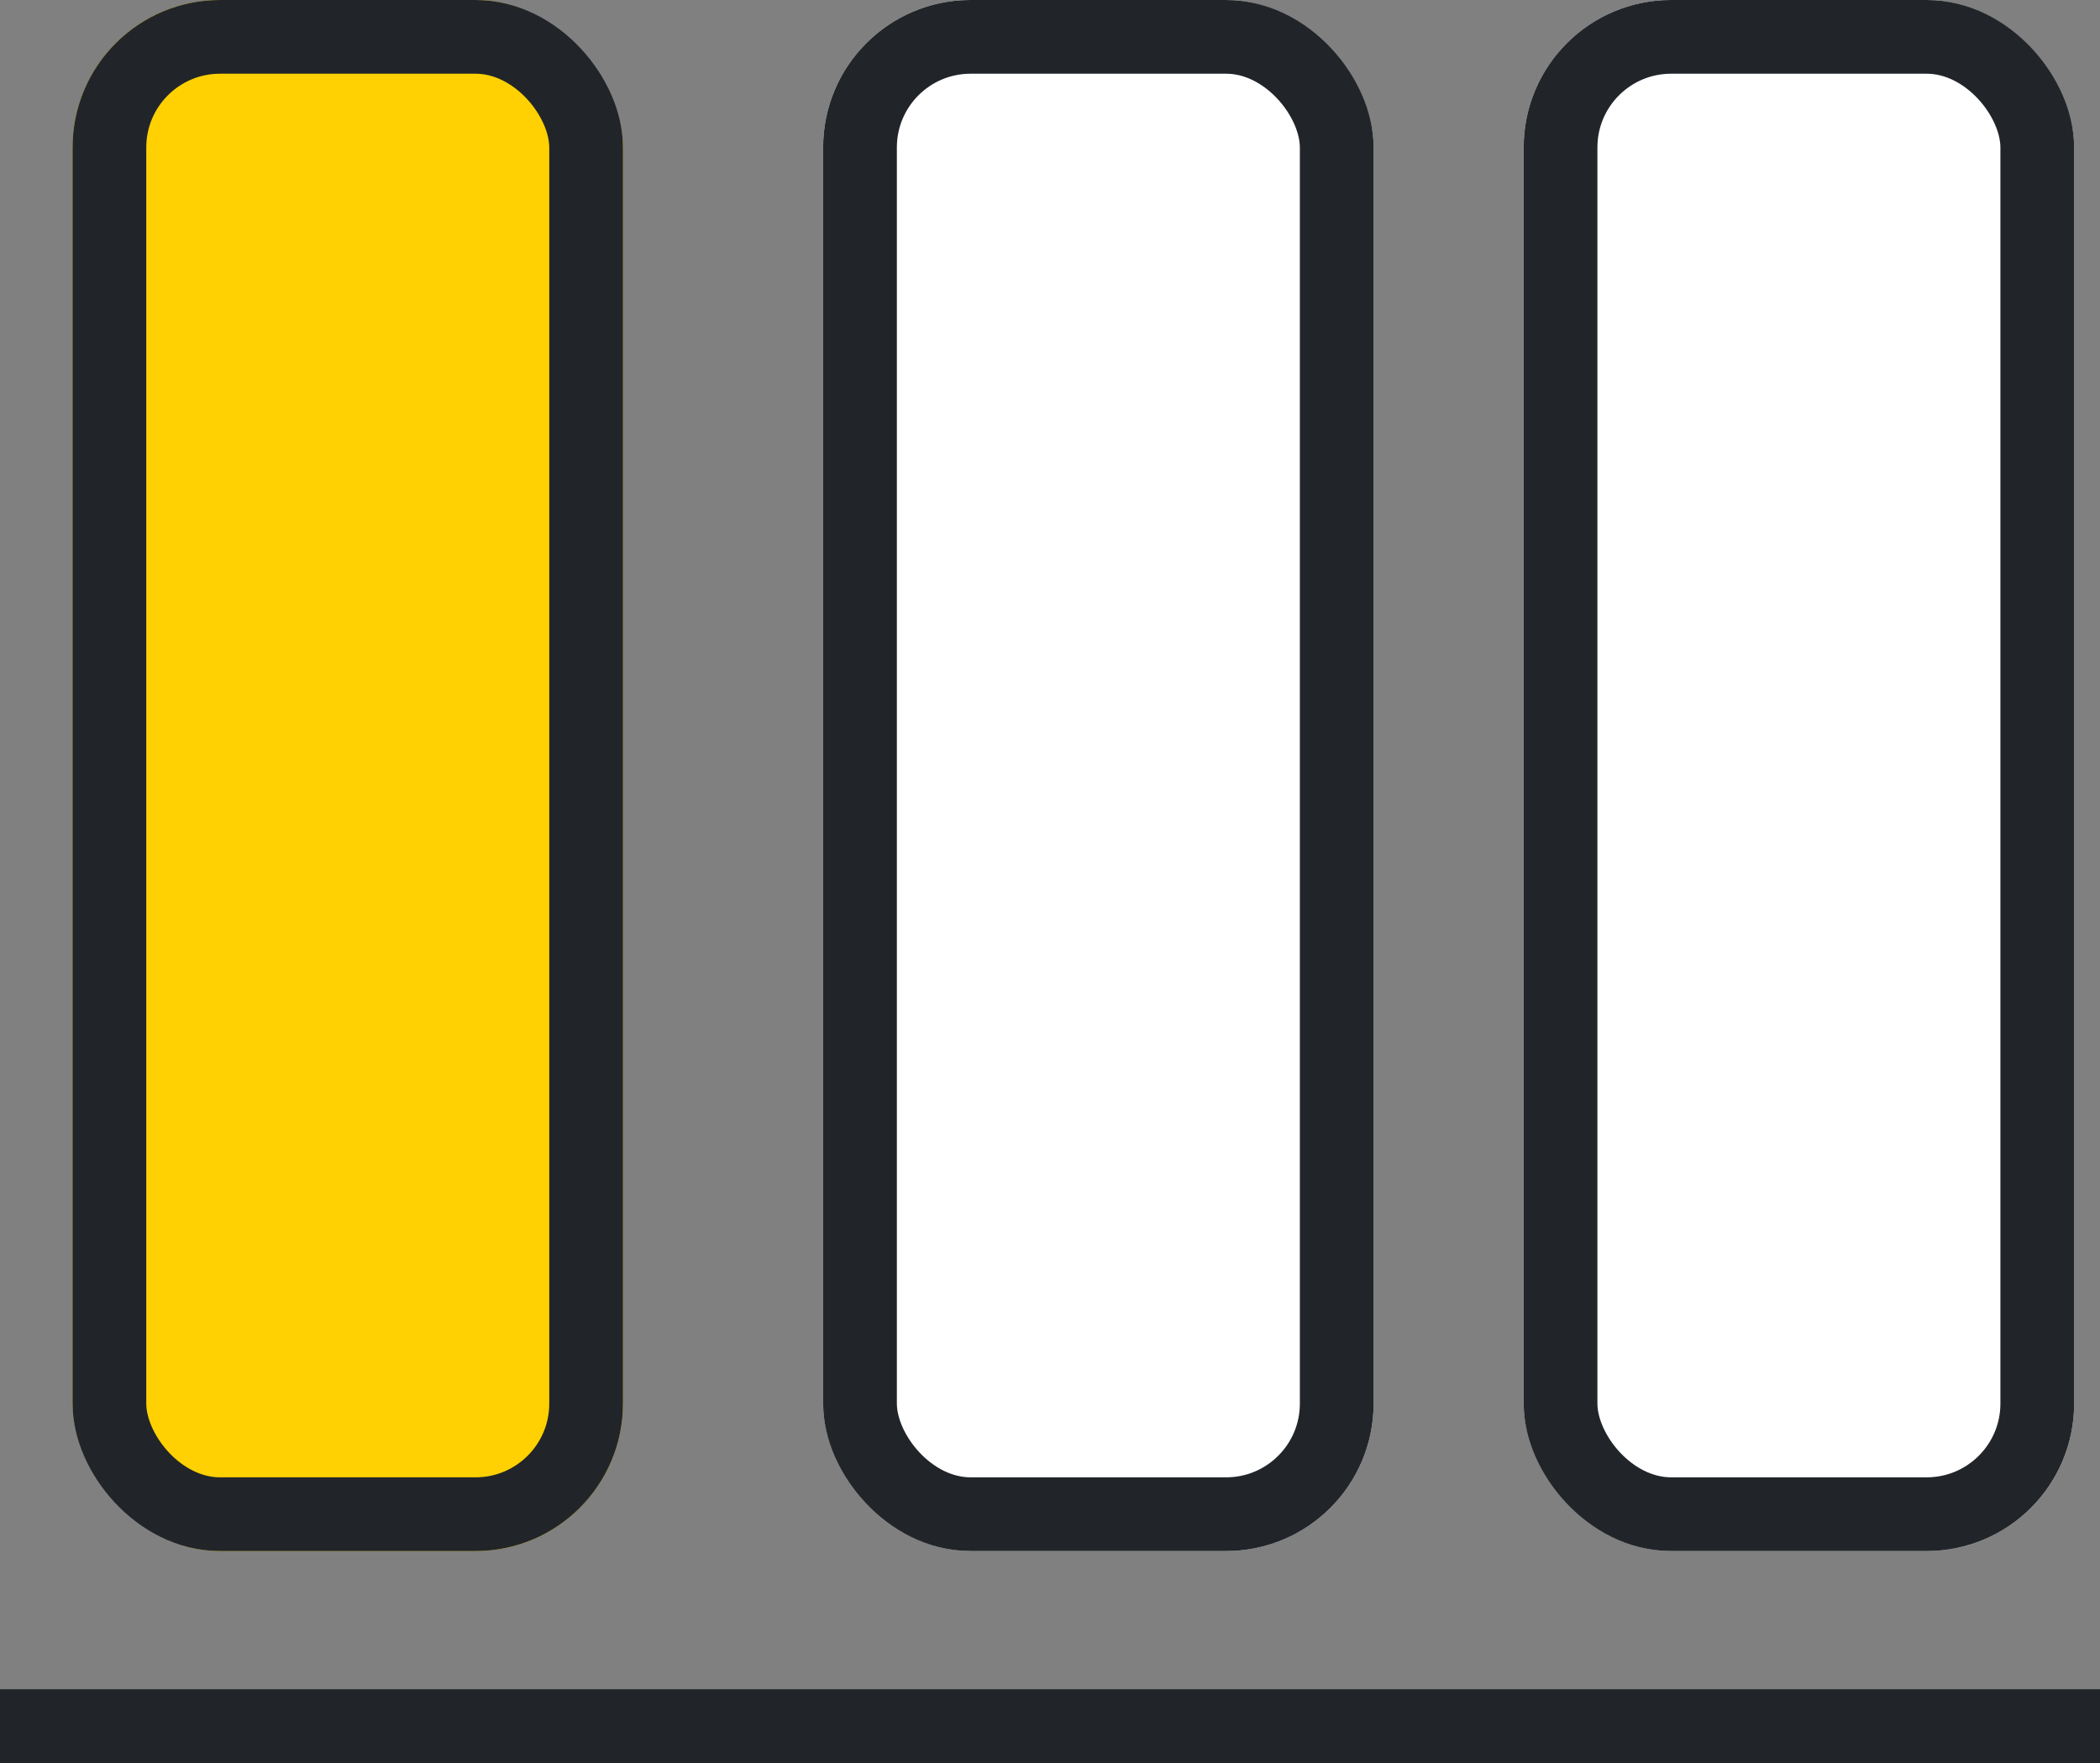 <svg xmlns="http://www.w3.org/2000/svg" width="28.484" height="23.915" viewBox="0 0 28.484 23.915">
  <rect x="0" y="0" width="28.484" height="23.915" fill="#808080" stroke="none"/>
  <g id="Groupe_1066" data-name="Groupe 1066" transform="translate(-563.368 -929.606)">
    <g id="Rectangle_92" data-name="Rectangle 92" transform="translate(574.533 929.606)" fill="#fff" stroke="#212529" stroke-width="1">
      <rect width="7.466" height="21.04" rx="2" stroke="none"/>
      <rect x="0.5" y="0.5" width="6.466" height="20.04" rx="1.5" fill="none"/>
    </g>
    <g id="Rectangle_94" data-name="Rectangle 94" transform="translate(584.035 929.606)" fill="#fff" stroke="#212529" stroke-width="1">
      <rect width="7.466" height="21.04" rx="2" stroke="none"/>
      <rect x="0.5" y="0.5" width="6.466" height="20.04" rx="1.5" fill="none"/>
    </g>
    <g id="Rectangle_93" data-name="Rectangle 93" transform="translate(564.352 929.606)" fill="#ffd102" stroke="#212529" stroke-width="1">
      <rect width="7.466" height="21.04" rx="2" stroke="none"/>
      <rect x="0.5" y="0.5" width="6.466" height="20.04" rx="1.5" fill="none"/>
    </g>
    <line id="Ligne_2" data-name="Ligne 2" x2="28.484" transform="translate(563.368 953.021)" fill="none" stroke="#212529" stroke-width="1"/>
  </g>
</svg>
